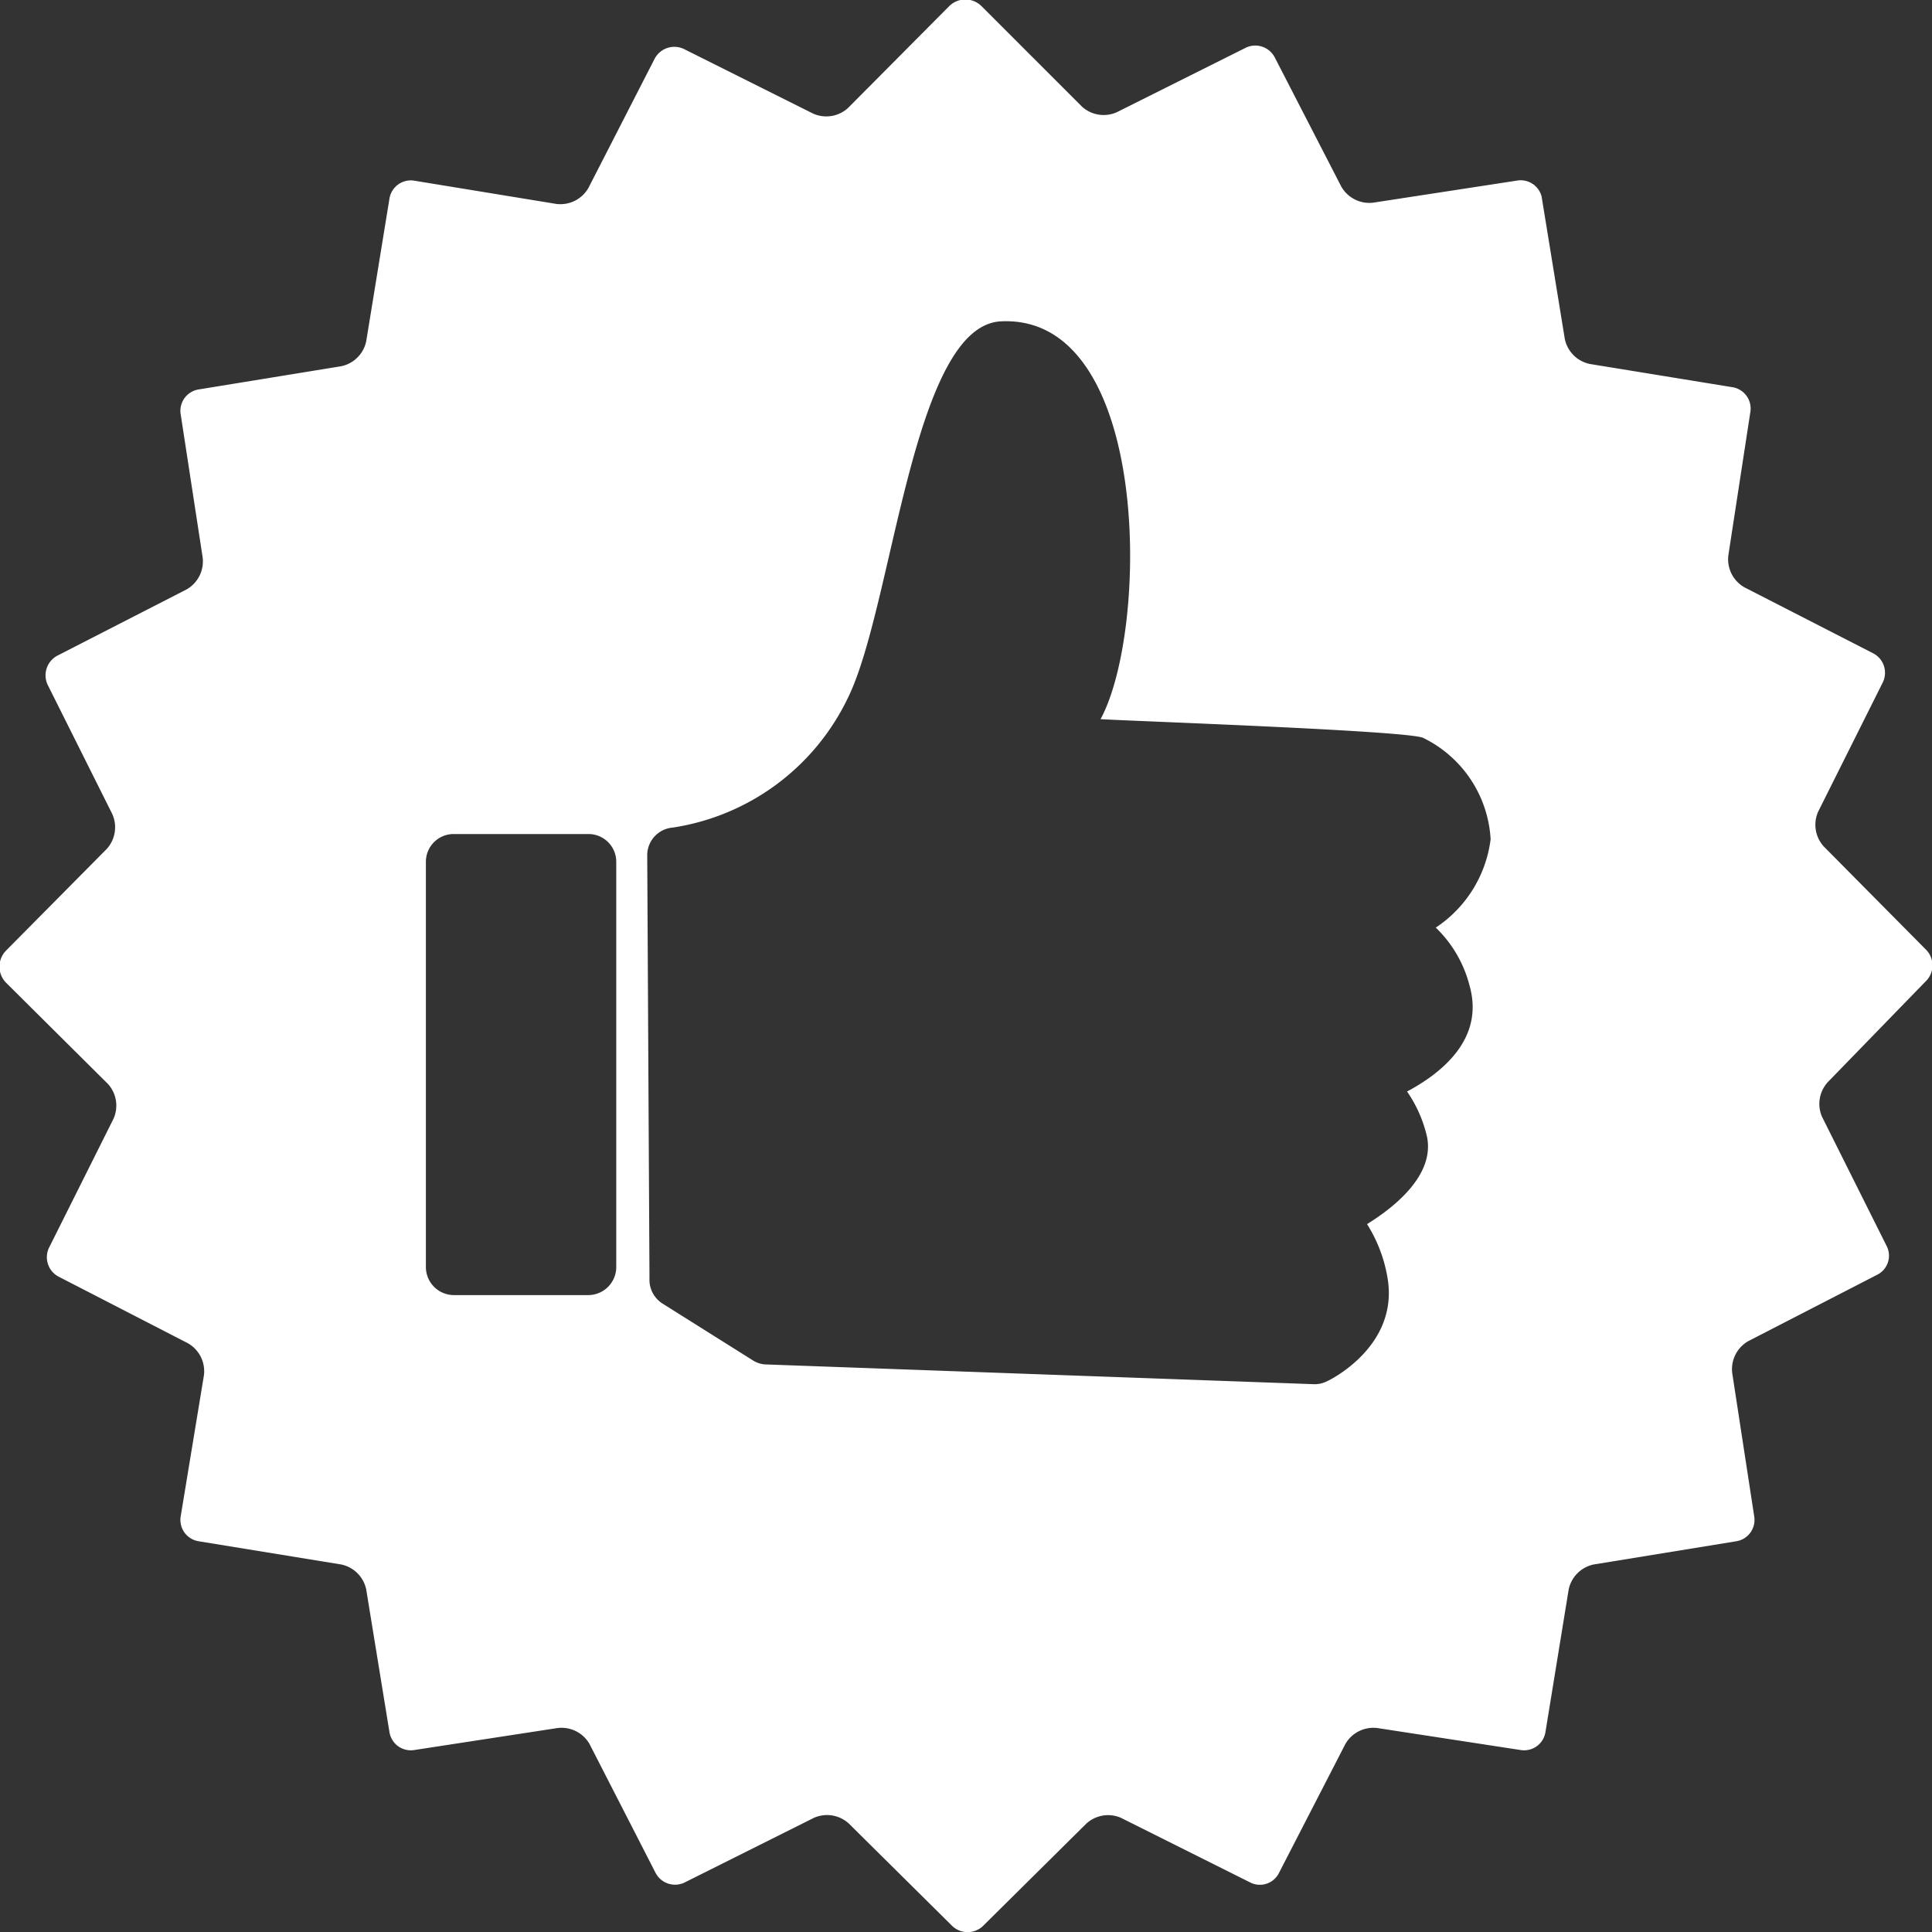 <svg xmlns="http://www.w3.org/2000/svg" viewBox="0 0 59.88 59.88"><rect x="0" y="0" width="59.88" height="59.88" fill="#333333" stroke="none"/><g id="Content"><path d="M59.68,30.42a.69.69,0,0,0,0-1l-3.15-3.18a1,1,0,0,1-.18-1.08l2-4a.68.68,0,0,0-.29-.91l-4-2.05a1,1,0,0,1-.49-1l.68-4.43a.67.67,0,0,0-.56-.77l-4.42-.72a1,1,0,0,1-.77-.77l-.72-4.42A.67.67,0,0,0,47,5.6l-4.43.68a1,1,0,0,1-1-.5l-2.06-4a.68.68,0,0,0-.9-.3l-4,2a1,1,0,0,1-1.07-.17L30.42.19a.71.71,0,0,0-1,0L26.28,3.35a1,1,0,0,1-1.08.17l-4-2a.69.69,0,0,0-.91.3l-2.05,4a1,1,0,0,1-1,.5L12.84,5.6a.67.67,0,0,0-.77.56l-.72,4.42a1,1,0,0,1-.77.77l-4.42.72a.67.67,0,0,0-.56.77l.68,4.43a1,1,0,0,1-.5,1l-4,2.05a.69.69,0,0,0-.3.91l2,4a1,1,0,0,1-.17,1.08L.19,29.46a.71.71,0,0,0,0,1L3.35,33.6a1,1,0,0,1,.17,1.07l-2,4a.68.68,0,0,0,.3.9l4,2.06a1,1,0,0,1,.5,1L5.6,47a.67.67,0,0,0,.56.77l4.42.72a1,1,0,0,1,.77.77l.72,4.42a.67.67,0,0,0,.77.56l4.43-.68a1,1,0,0,1,1,.49l2.05,4a.68.68,0,0,0,.91.29l4-2a1,1,0,0,1,1.08.18l3.18,3.15a.69.69,0,0,0,1,0l3.18-3.15a1,1,0,0,1,1.07-.18l4,2a.66.66,0,0,0,.9-.29l2.06-4a1,1,0,0,1,1-.49l4.43.68a.67.67,0,0,0,.77-.56l.72-4.42a1,1,0,0,1,.77-.77l4.42-.72a.67.67,0,0,0,.56-.77l-.68-4.43a1,1,0,0,1,.49-1l4-2.06a.66.66,0,0,0,.29-.9l-2-4a1,1,0,0,1,.18-1.07ZM19.1,39.27a.87.87,0,0,1-.87.87H14.07a.87.87,0,0,1-.87-.87V26.71a.86.86,0,0,1,.87-.86h4.16a.86.86,0,0,1,.87.86Zm26.45-8.71c.46,1.64-.87,2.7-1.94,3.27a4.05,4.05,0,0,1,.62,1.41c.23,1.15-.94,2.13-1.86,2.7A4.5,4.5,0,0,1,43,39.58c.39,2.17-1.86,3.23-1.87,3.23a.85.85,0,0,1-.44.09l-16.93-.61a.8.8,0,0,1-.43-.13L20.53,40.4a.87.87,0,0,1-.4-.77l-.07-13.12a.86.86,0,0,1,.79-.86,7.22,7.22,0,0,0,5.42-4c1.41-2.83,2-11.55,4.75-11.69,4.65-.23,4.61,9.53,3.09,12.33,1.28.07,9.54.36,10,.58a3.73,3.73,0,0,1,2.09,3.14,3.86,3.86,0,0,1-1.7,2.74A3.8,3.8,0,0,1,45.55,30.56Z" style="fill:#fff"/></g></svg>